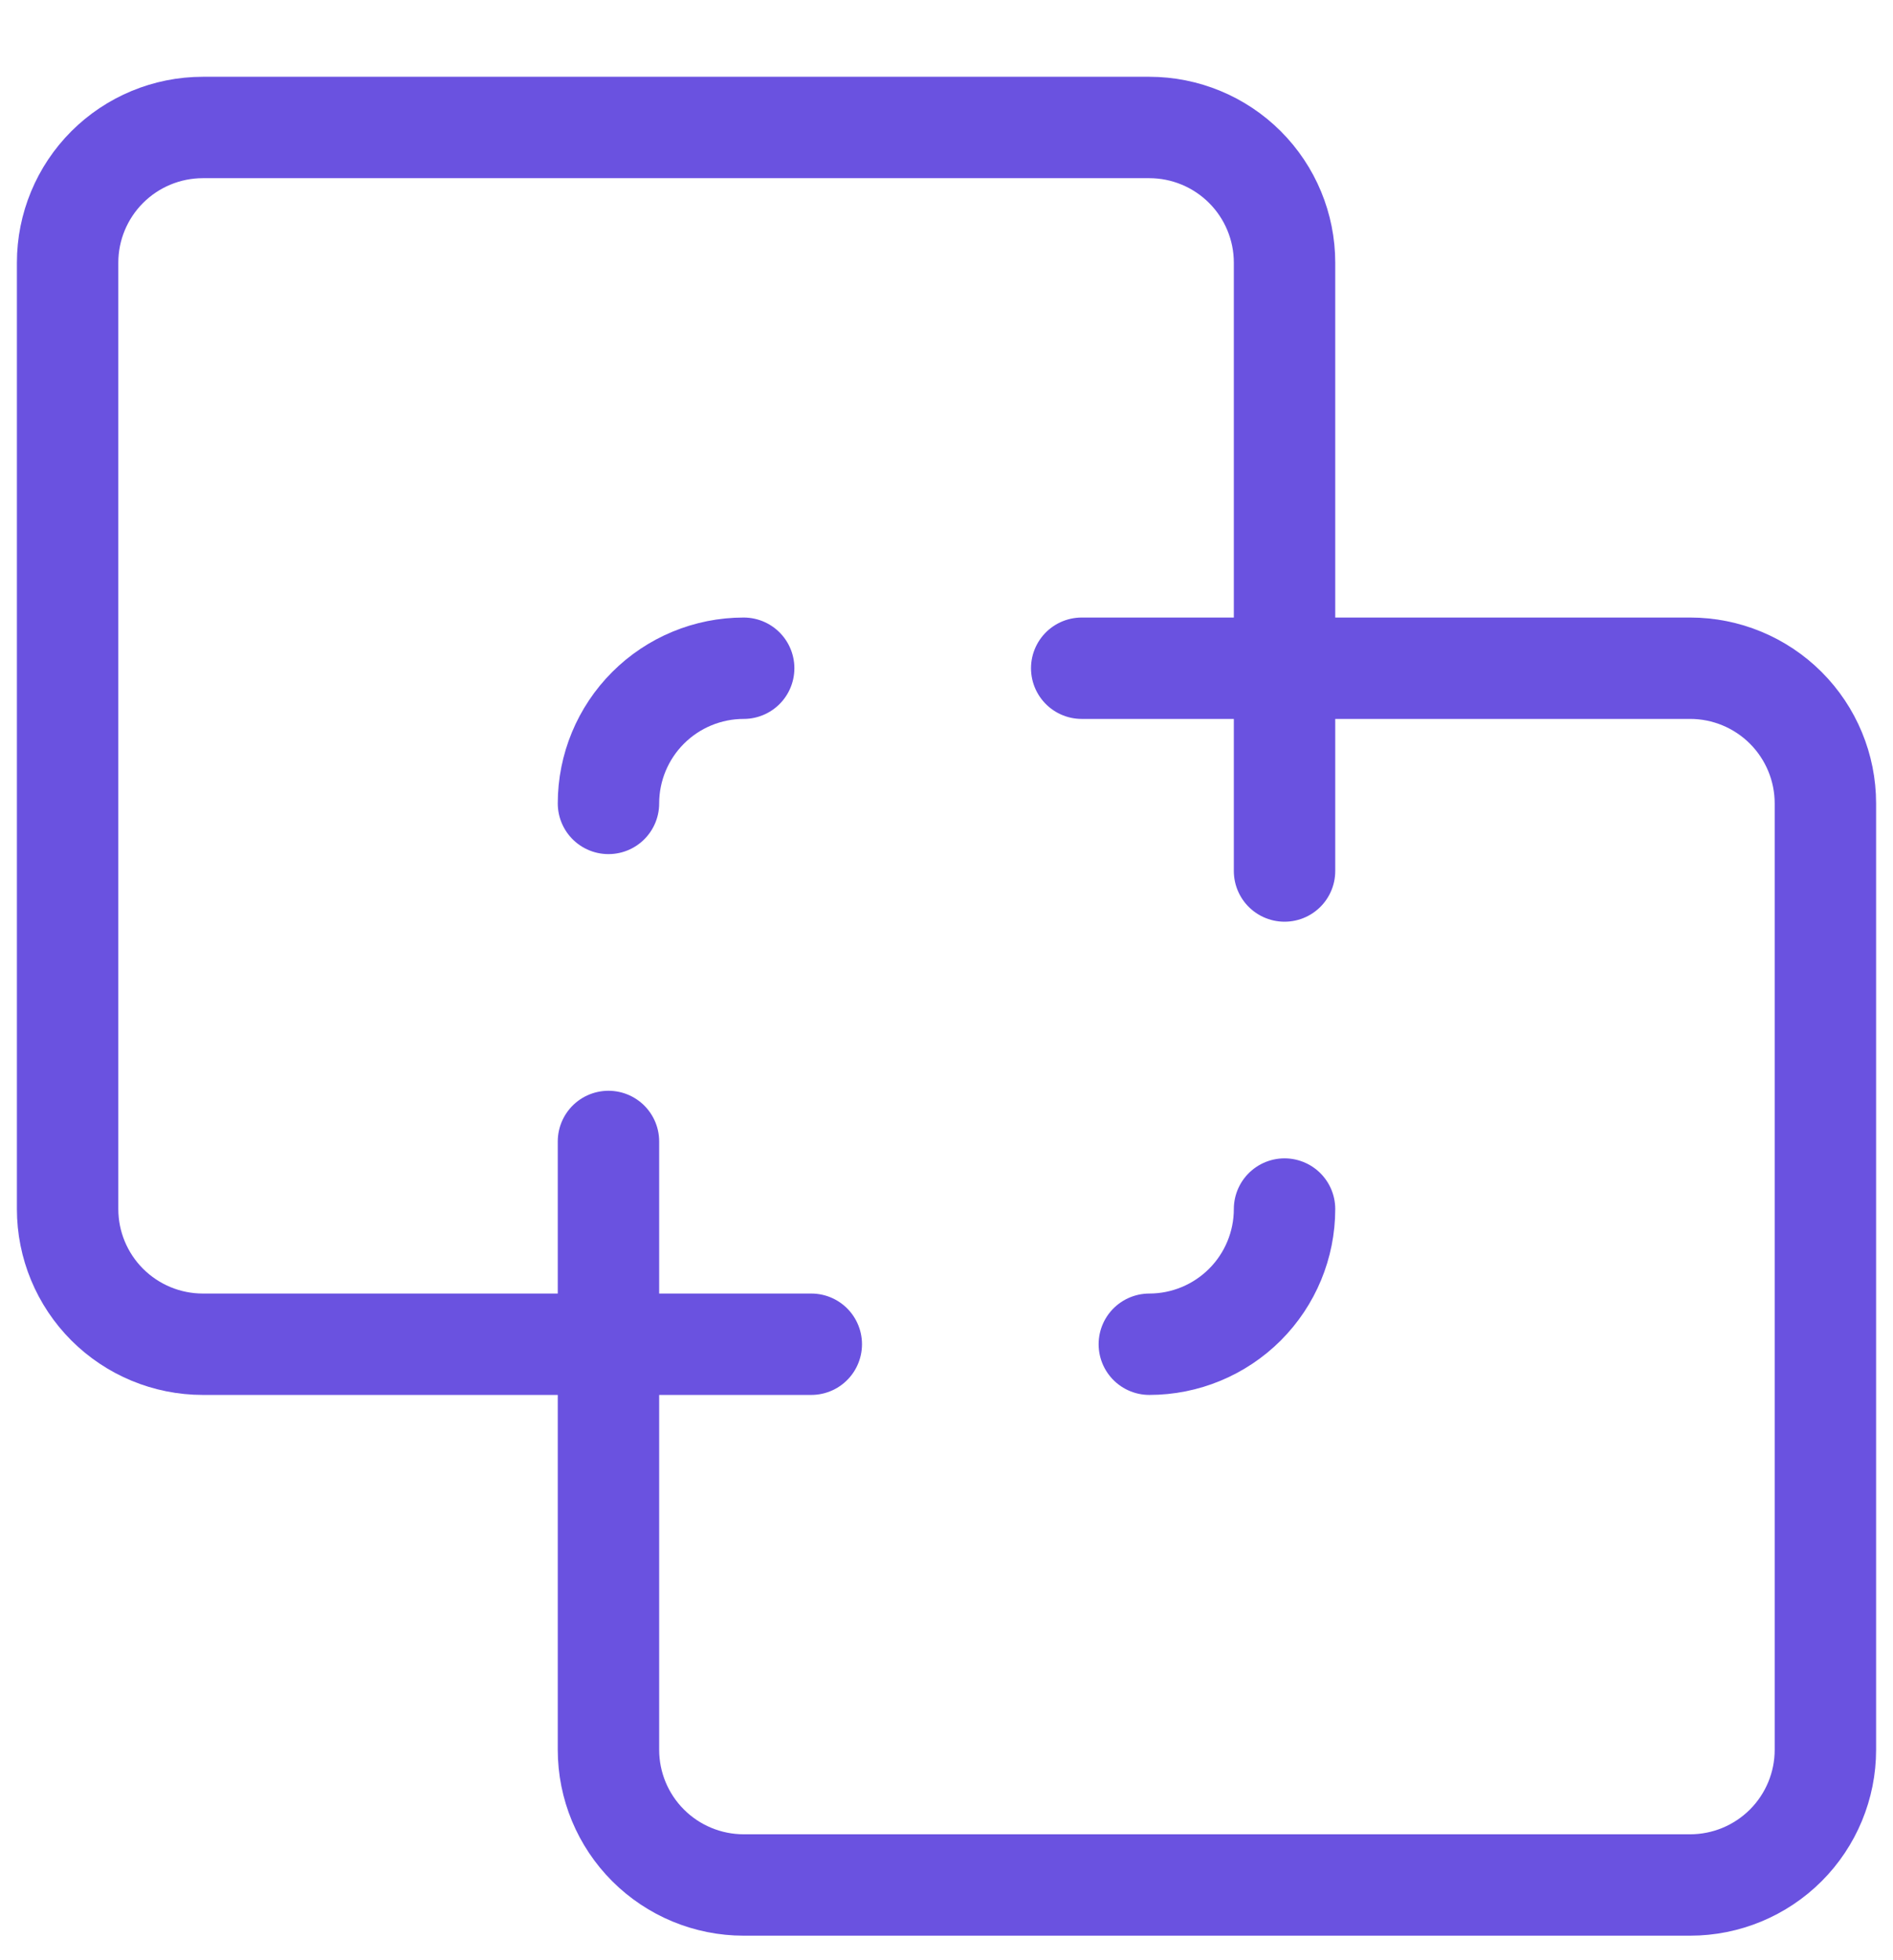 <svg width="28" height="29" viewBox="0 0 28 29" fill="none" xmlns="http://www.w3.org/2000/svg">
<g clip-path="url(#clip0_151_478)">
<path d="M17 19.887C17.53 19.887 18.039 19.676 18.414 19.301C18.789 18.926 19 18.417 19 17.887" stroke="#6A52E0" stroke-width="1.5" stroke-linecap="round" stroke-linejoin="round"/>
<path d="M9 19.887H12" stroke="#6A52E0" stroke-width="1.5" stroke-linecap="round" stroke-linejoin="round"/>
<path d="M19 9.886V12.886" stroke="#6A52E0" stroke-width="1.5" stroke-linecap="round" stroke-linejoin="round"/>
<path d="M11 9.886C10.47 9.886 9.961 10.097 9.586 10.472C9.211 10.847 9 11.356 9 11.886" stroke="#6A52E0" stroke-width="1.5" stroke-linecap="round" stroke-linejoin="round"/>
<path d="M1 3.886C1 3.356 1.211 2.847 1.586 2.472C1.961 2.097 2.47 1.886 3 1.886H17C17.53 1.886 18.039 2.097 18.414 2.472C18.789 2.847 19 3.356 19 3.886V9.886H25C25.53 9.886 26.039 10.097 26.414 10.472C26.789 10.847 27 11.356 27 11.886V25.887C27 26.417 26.789 26.926 26.414 27.301C26.039 27.676 25.53 27.887 25 27.887H11C10.47 27.887 9.961 27.676 9.586 27.301C9.211 26.926 9 26.417 9 25.887V19.887H3C2.47 19.887 1.961 19.676 1.586 19.301C1.211 18.926 1 18.417 1 17.887V3.886Z" stroke="#6A52E0" stroke-width="1.5" stroke-linecap="round" stroke-linejoin="round"/>
<path d="M16 9.886H19" stroke="#6A52E0" stroke-width="1.5" stroke-linecap="round" stroke-linejoin="round"/>
<path d="M9 16.887V19.887" stroke="#6A52E0" stroke-width="1.5" stroke-linecap="round" stroke-linejoin="round"/>
</g>
<defs>
<clipPath id="clip0_151_478">
<rect width="28" height="28" fill="white" transform="translate(0 0.886)"/>
</clipPath>
</defs>
</svg>

